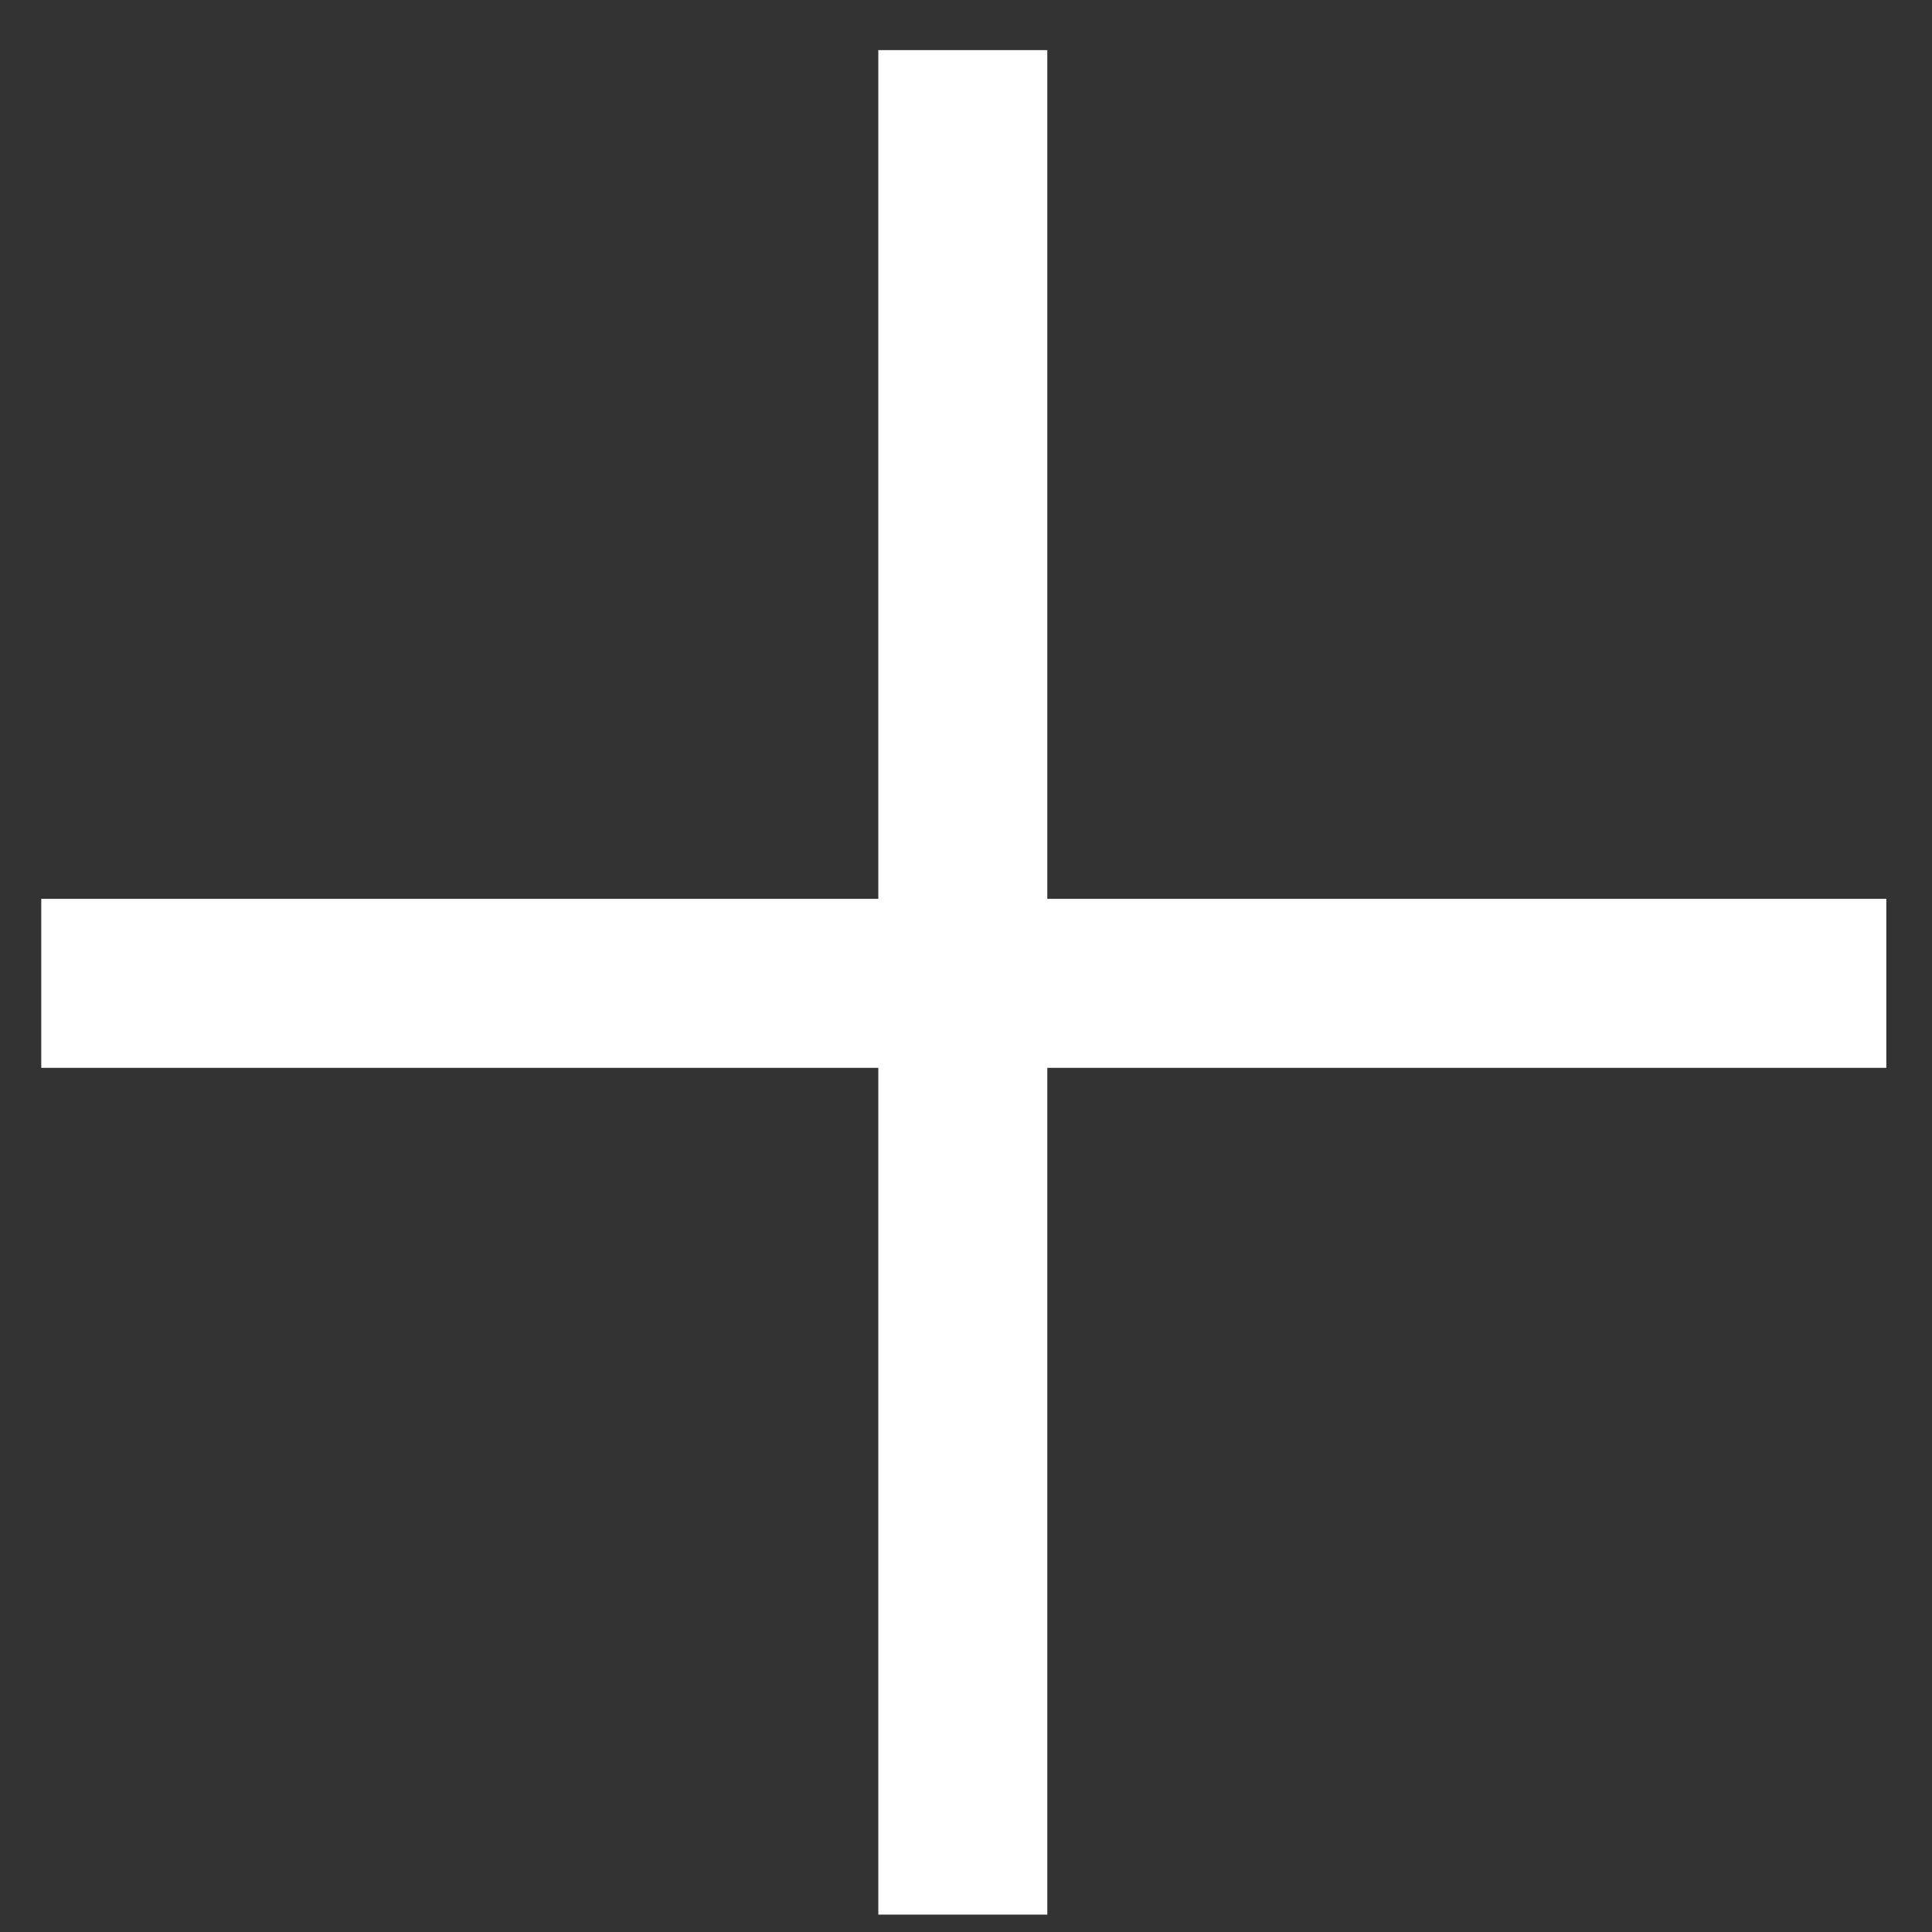 <?xml version="1.0" encoding="UTF-8"?> <svg xmlns="http://www.w3.org/2000/svg" width="34" height="34" viewBox="0 0 34 34" fill="none"><rect x="0" y="0" width="34" height="34" fill="#333333" stroke="none"/><path d="M18.431 15.818H33.196V18.792H18.431V33.694H15.457V18.792H0.726V15.818H15.457V0.882H18.431V15.818Z" fill="white"></path></svg> 